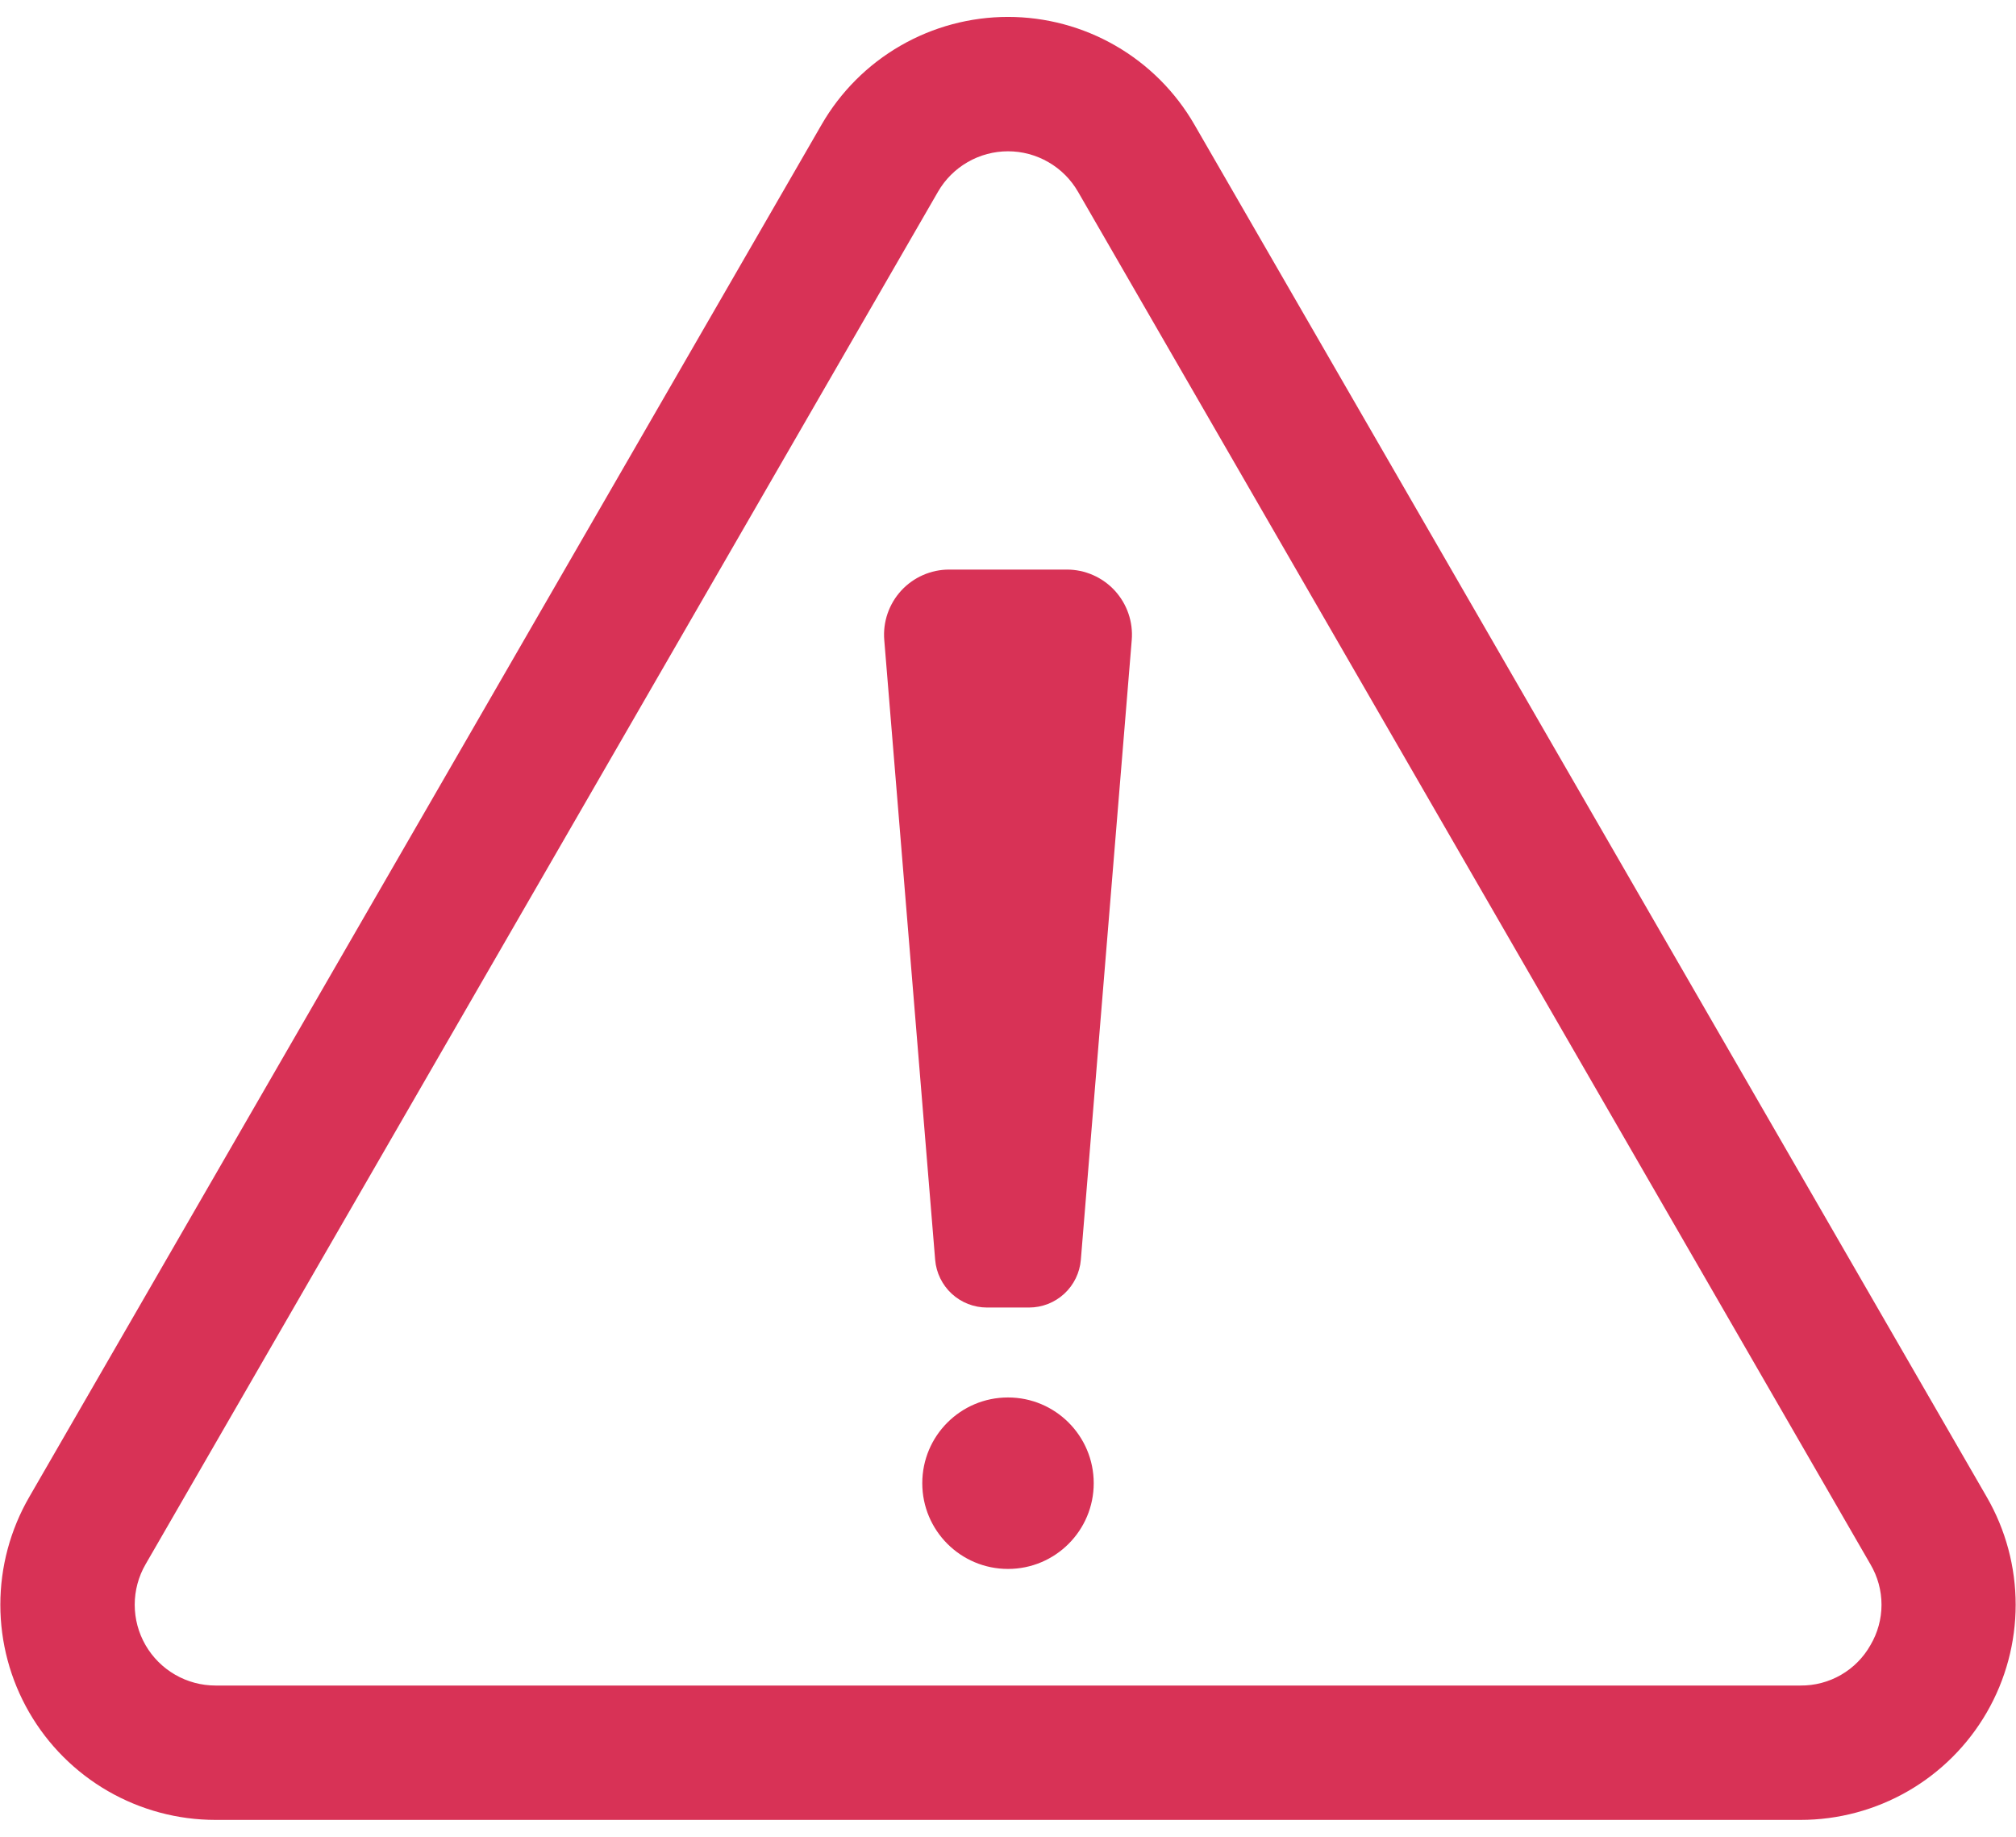 <?xml version="1.0" encoding="UTF-8"?> <svg xmlns="http://www.w3.org/2000/svg" width="90" height="82" viewBox="0 0 90 82" fill="none"> <path d="M53.319 5.558C52.476 4.098 51.264 2.885 49.803 2.042C48.343 1.199 46.686 0.755 45 0.755C43.314 0.755 41.657 1.199 40.197 2.042C38.736 2.885 37.524 4.098 36.681 5.558L1.302 66.836C0.459 68.296 0.015 69.953 0.015 71.639C0.015 73.325 0.459 74.981 1.302 76.442C2.145 77.902 3.358 79.115 4.818 79.958C6.279 80.801 7.935 81.245 9.621 81.245H80.379C82.065 81.245 83.721 80.801 85.182 79.958C86.642 79.115 87.855 77.902 88.698 76.442C89.541 74.981 89.985 73.325 89.985 71.639C89.985 69.953 89.541 68.296 88.698 66.836L53.319 5.558ZM83.502 73.443C83.191 73.995 82.737 74.454 82.187 74.771C81.638 75.088 81.013 75.252 80.379 75.246H9.621C8.988 75.246 8.366 75.079 7.818 74.763C7.269 74.446 6.814 73.991 6.497 73.442C6.181 72.894 6.014 72.272 6.014 71.639C6.014 71.006 6.181 70.383 6.498 69.835L41.876 8.558C42.193 8.009 42.648 7.554 43.197 7.238C43.745 6.921 44.367 6.754 45 6.754C45.633 6.754 46.255 6.921 46.803 7.238C47.352 7.554 47.807 8.009 48.124 8.558L83.502 69.835C83.825 70.382 83.996 71.004 83.996 71.639C83.996 72.273 83.825 72.897 83.502 73.443Z" fill="#D83256"></path> <path d="M45 70.041C47.114 70.041 48.827 68.327 48.827 66.214C48.827 64.1 47.114 62.386 45 62.386C42.886 62.386 41.173 64.1 41.173 66.214C41.173 68.327 42.886 70.041 45 70.041Z" fill="#D83256"></path> <path d="M47.627 25.427H42.373C41.971 25.427 41.574 25.51 41.206 25.672C40.838 25.833 40.507 26.069 40.235 26.364C39.963 26.66 39.755 27.009 39.624 27.389C39.493 27.769 39.443 28.172 39.476 28.572L41.748 56.24C41.796 56.82 42.061 57.362 42.489 57.757C42.918 58.152 43.479 58.371 44.062 58.371H45.938C46.521 58.371 47.082 58.152 47.511 57.757C47.939 57.362 48.204 56.82 48.252 56.24L50.524 28.572C50.557 28.172 50.507 27.769 50.376 27.389C50.245 27.009 50.037 26.66 49.765 26.364C49.493 26.069 49.162 25.833 48.794 25.672C48.426 25.51 48.029 25.427 47.627 25.427Z" fill="#D83256"></path> </svg> 